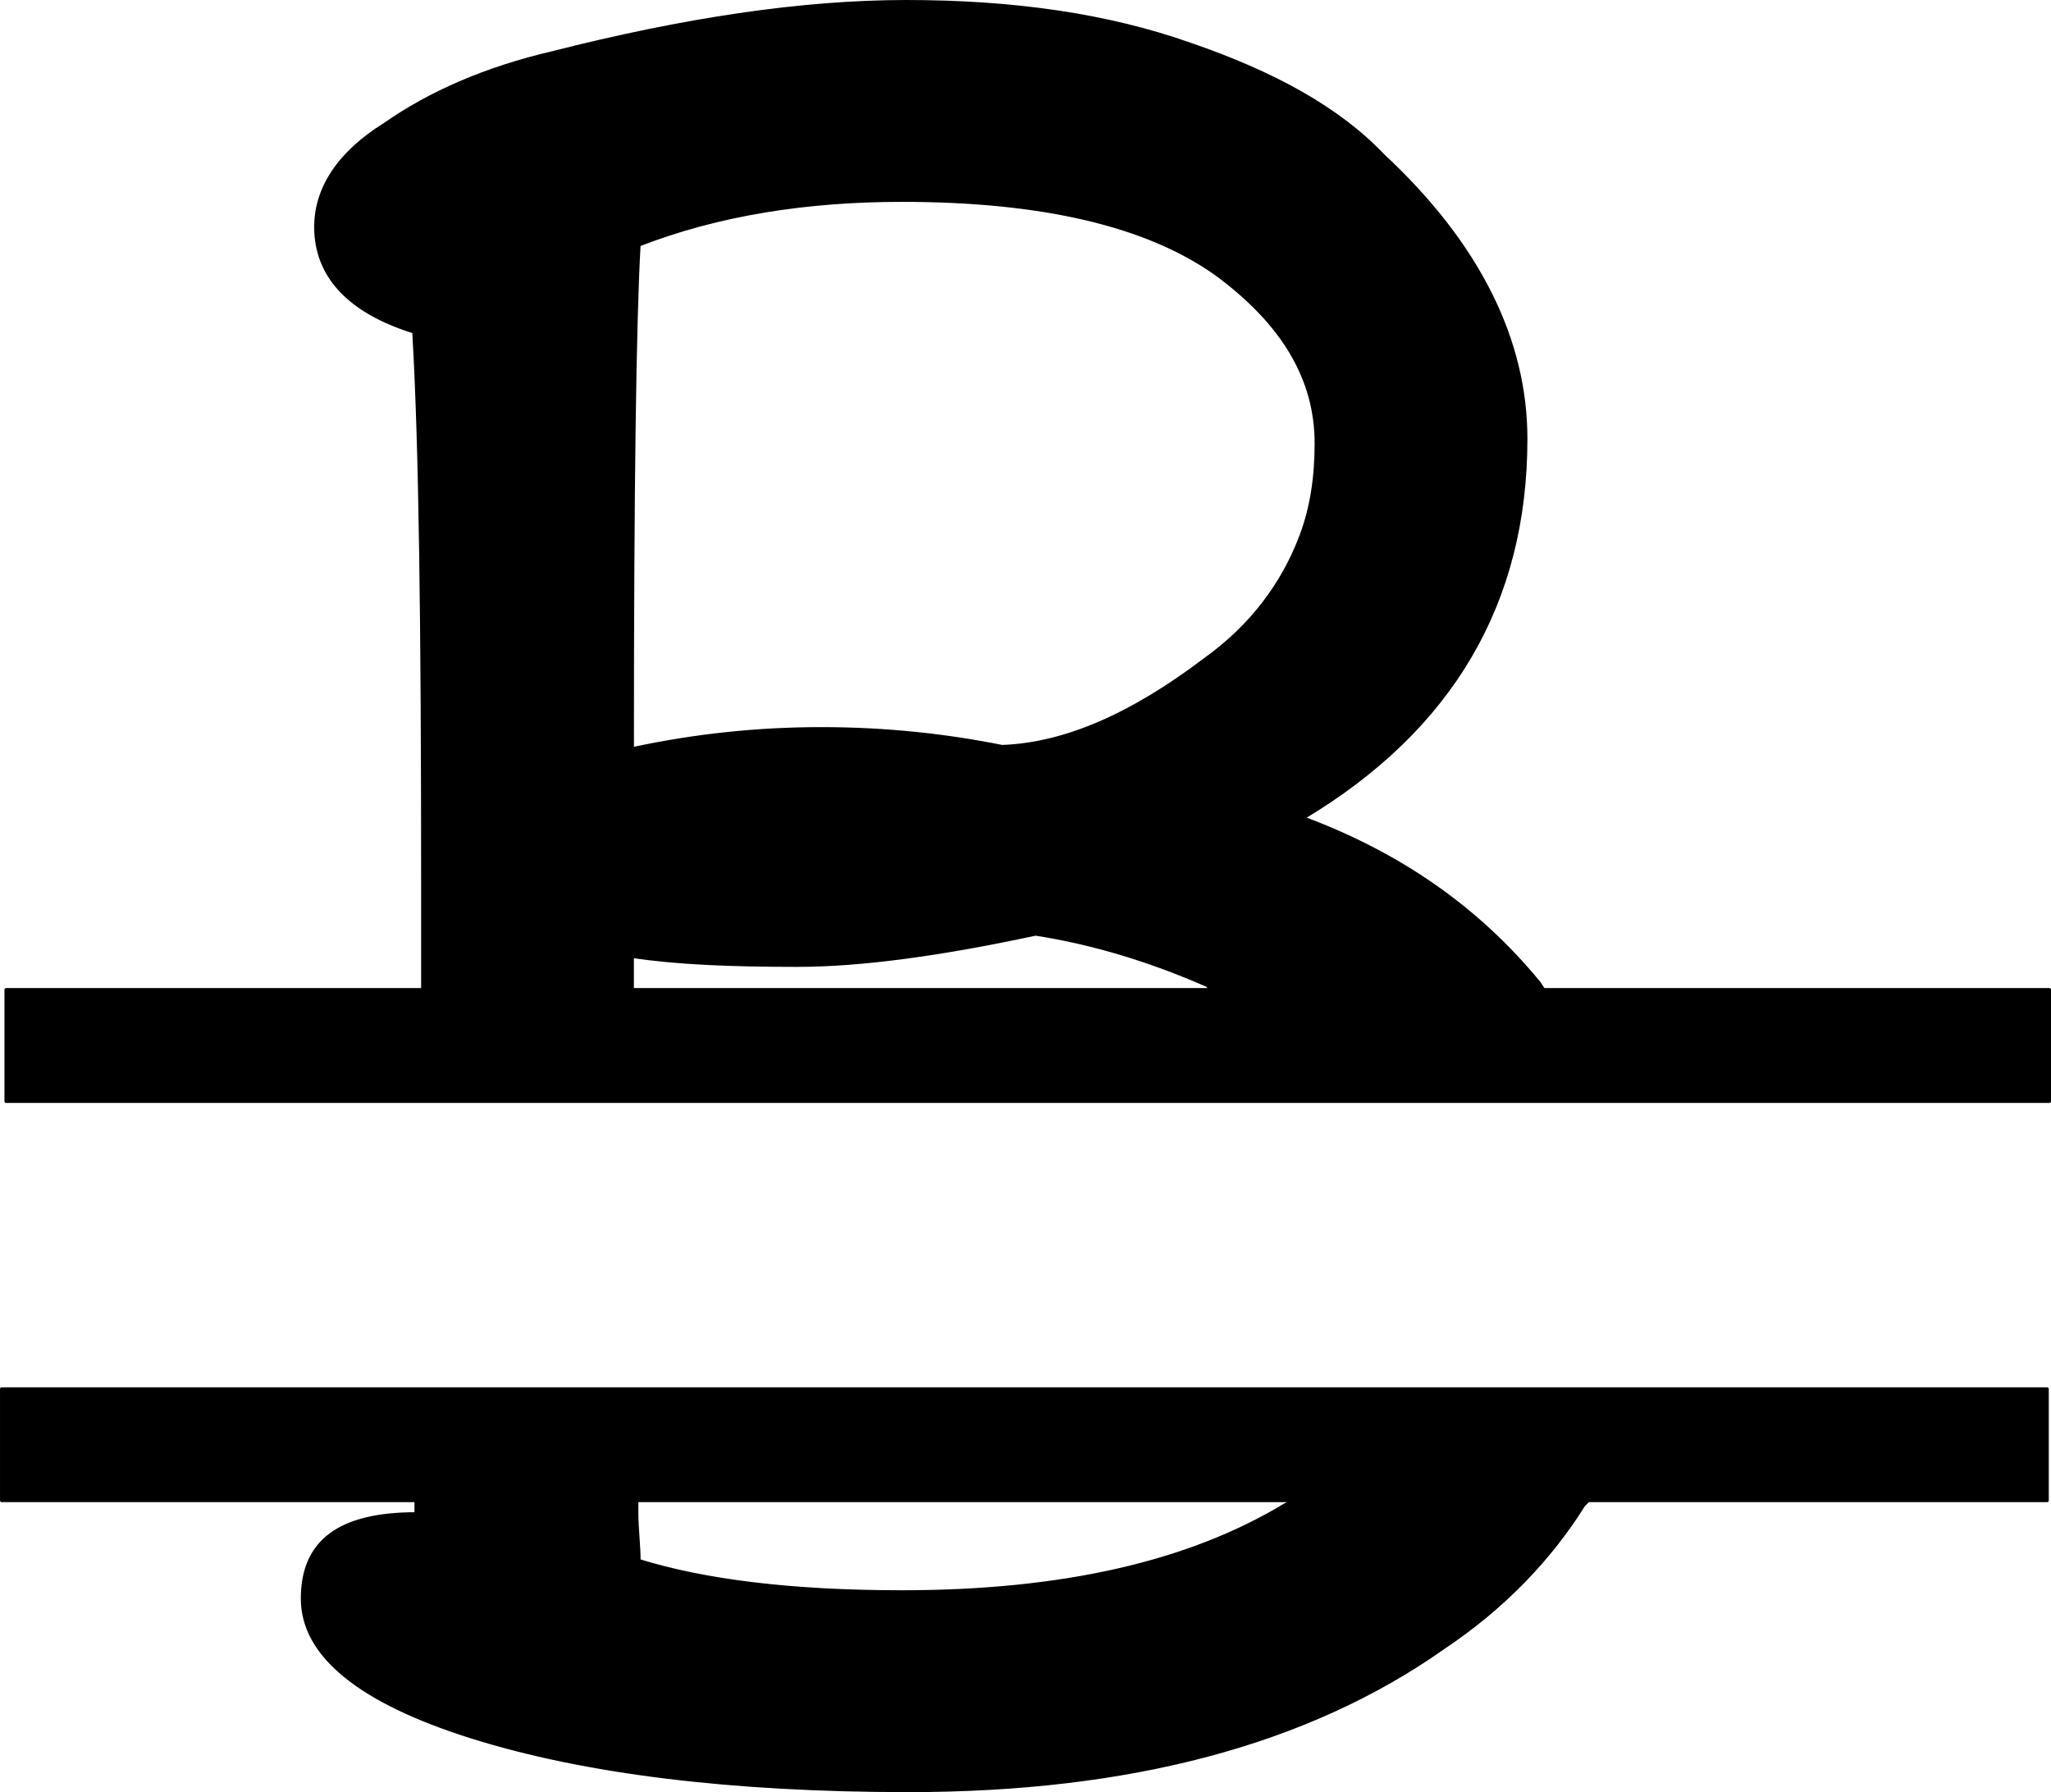 <svg xmlns:dc="http://purl.org/dc/elements/1.1/" xmlns:cc="http://creativecommons.org/ns#" xmlns:rdf="http://www.w3.org/1999/02/22-rdf-syntax-ns#" xmlns:svg="http://www.w3.org/2000/svg" xmlns="http://www.w3.org/2000/svg" xmlns:sodipodi="http://sodipodi.sourceforge.net/DTD/sodipodi-0.dtd" xmlns:inkscape="http://www.inkscape.org/namespaces/inkscape" width="151.424mm" height="132.292mm" viewBox="0 0 151.424 132.292" id="svg4609" inkscape:version="0.92.5 (2060ec1f9f, 2020-04-08)" sodipodi:docname="B1.svg"><defs id="defs4603"></defs><g inkscape:label="Calque 1" inkscape:groupmode="layer" id="layer1" transform="translate(-81.902,-20.064)"><path inkscape:connector-curvature="0" style="fill:#000000;fill-opacity:1;fill-rule:evenodd;stroke:#000000;stroke-width:0.247;stroke-linecap:round;stroke-linejoin:round;stroke-opacity:1" id="Path1" d="m 112.623,130.829 c 0,0 -30.597,0 -30.597,0 0,0 0,-8.232 0,-8.232 0,0 30.926,0 30.926,0 0,0 15.792,0 15.792,0 0,0 56.26,0 56.26,0 0,0 17.602,0 17.602,0 0,0 30.433,0 30.433,0 0,0 0,8.232 0,8.232 0,0 -33.887,0 -33.887,0 0,0 -0.329,0.33 -0.329,0.33 -2.468,3.951 -5.922,7.574 -10.364,10.537 -10.035,7.08 -23.195,10.537 -39.48,10.537 -12.996,0 -23.853,-1.317 -32.242,-3.951 -8.39,-2.634 -12.502,-6.092 -12.502,-10.208 0,-4.281 2.797,-6.256 8.39,-6.256 0,0 0,-0.988 0,-0.988 z m 64.814,0 c 0,0 -48.528,0 -48.528,0 0,0 0,0.823 0,0.823 0,1.317 0.165,2.47 0.165,3.622 4.771,1.482 11.186,2.305 19.411,2.305 11.844,0 21.221,-2.14 28.294,-6.421 0,0 0.658,-0.329 0.658,-0.329 z m -64.32,-29.471 c 0,0 -30.762,0 -30.762,0 0,0 0,-8.232 0,-8.232 0,0 30.762,0 30.762,0 0,0 0,-7.574 0,-7.574 0,-19.263 -0.165,-32.764 -0.658,-40.996 -4.771,-1.482 -7.238,-4.116 -7.238,-7.738 0,-2.799 1.645,-5.433 5.1,-7.574 3.29,-2.305 7.403,-4.116 12.338,-5.269 9.706,-2.47 18.424,-3.787 26.156,-3.787 7.896,0 14.805,0.988 20.892,3.128 6.251,2.14 11.022,4.775 14.312,8.232 7.074,6.586 10.528,13.665 10.528,20.91 0,12.019 -5.429,21.404 -16.45,27.989 7.074,2.634 12.831,6.586 17.437,12.184 0,0 0.329,0.494 0.329,0.494 0,0 37.342,0 37.342,0 0,0 0,8.232 0,8.232 0,0 -32.242,0 -32.242,0 0,0 -17.931,0 -17.931,0 0,0 -54.45,0 -54.45,0 0,0 -15.463,0 -15.463,0 z m 15.463,-26.014 c 4.606,-0.988 9.212,-1.482 13.983,-1.482 4.771,0 9.212,0.494 13.325,1.317 4.606,-0.165 9.541,-2.305 14.97,-6.421 3.455,-2.47 5.758,-5.598 7.074,-9.055 0.822,-2.14 1.151,-4.445 1.151,-6.915 0,-4.775 -2.468,-8.891 -7.403,-12.513 -5.1,-3.622 -12.831,-5.433 -23.195,-5.433 -6.909,0 -13.489,0.988 -19.411,3.293 -0.329,5.763 -0.493,18.111 -0.493,37.21 z m 42.77,17.782 c 0,0 -0.329,-0.329 -0.329,-0.329 -4.113,-1.811 -8.39,-3.128 -12.667,-3.787 -6.909,1.482 -12.831,2.305 -17.602,2.305 -4.935,0 -8.883,-0.165 -12.173,-0.659 0,0 0,2.47 0,2.47 0,0 42.77,0 42.77,0 z"></path></g></svg>